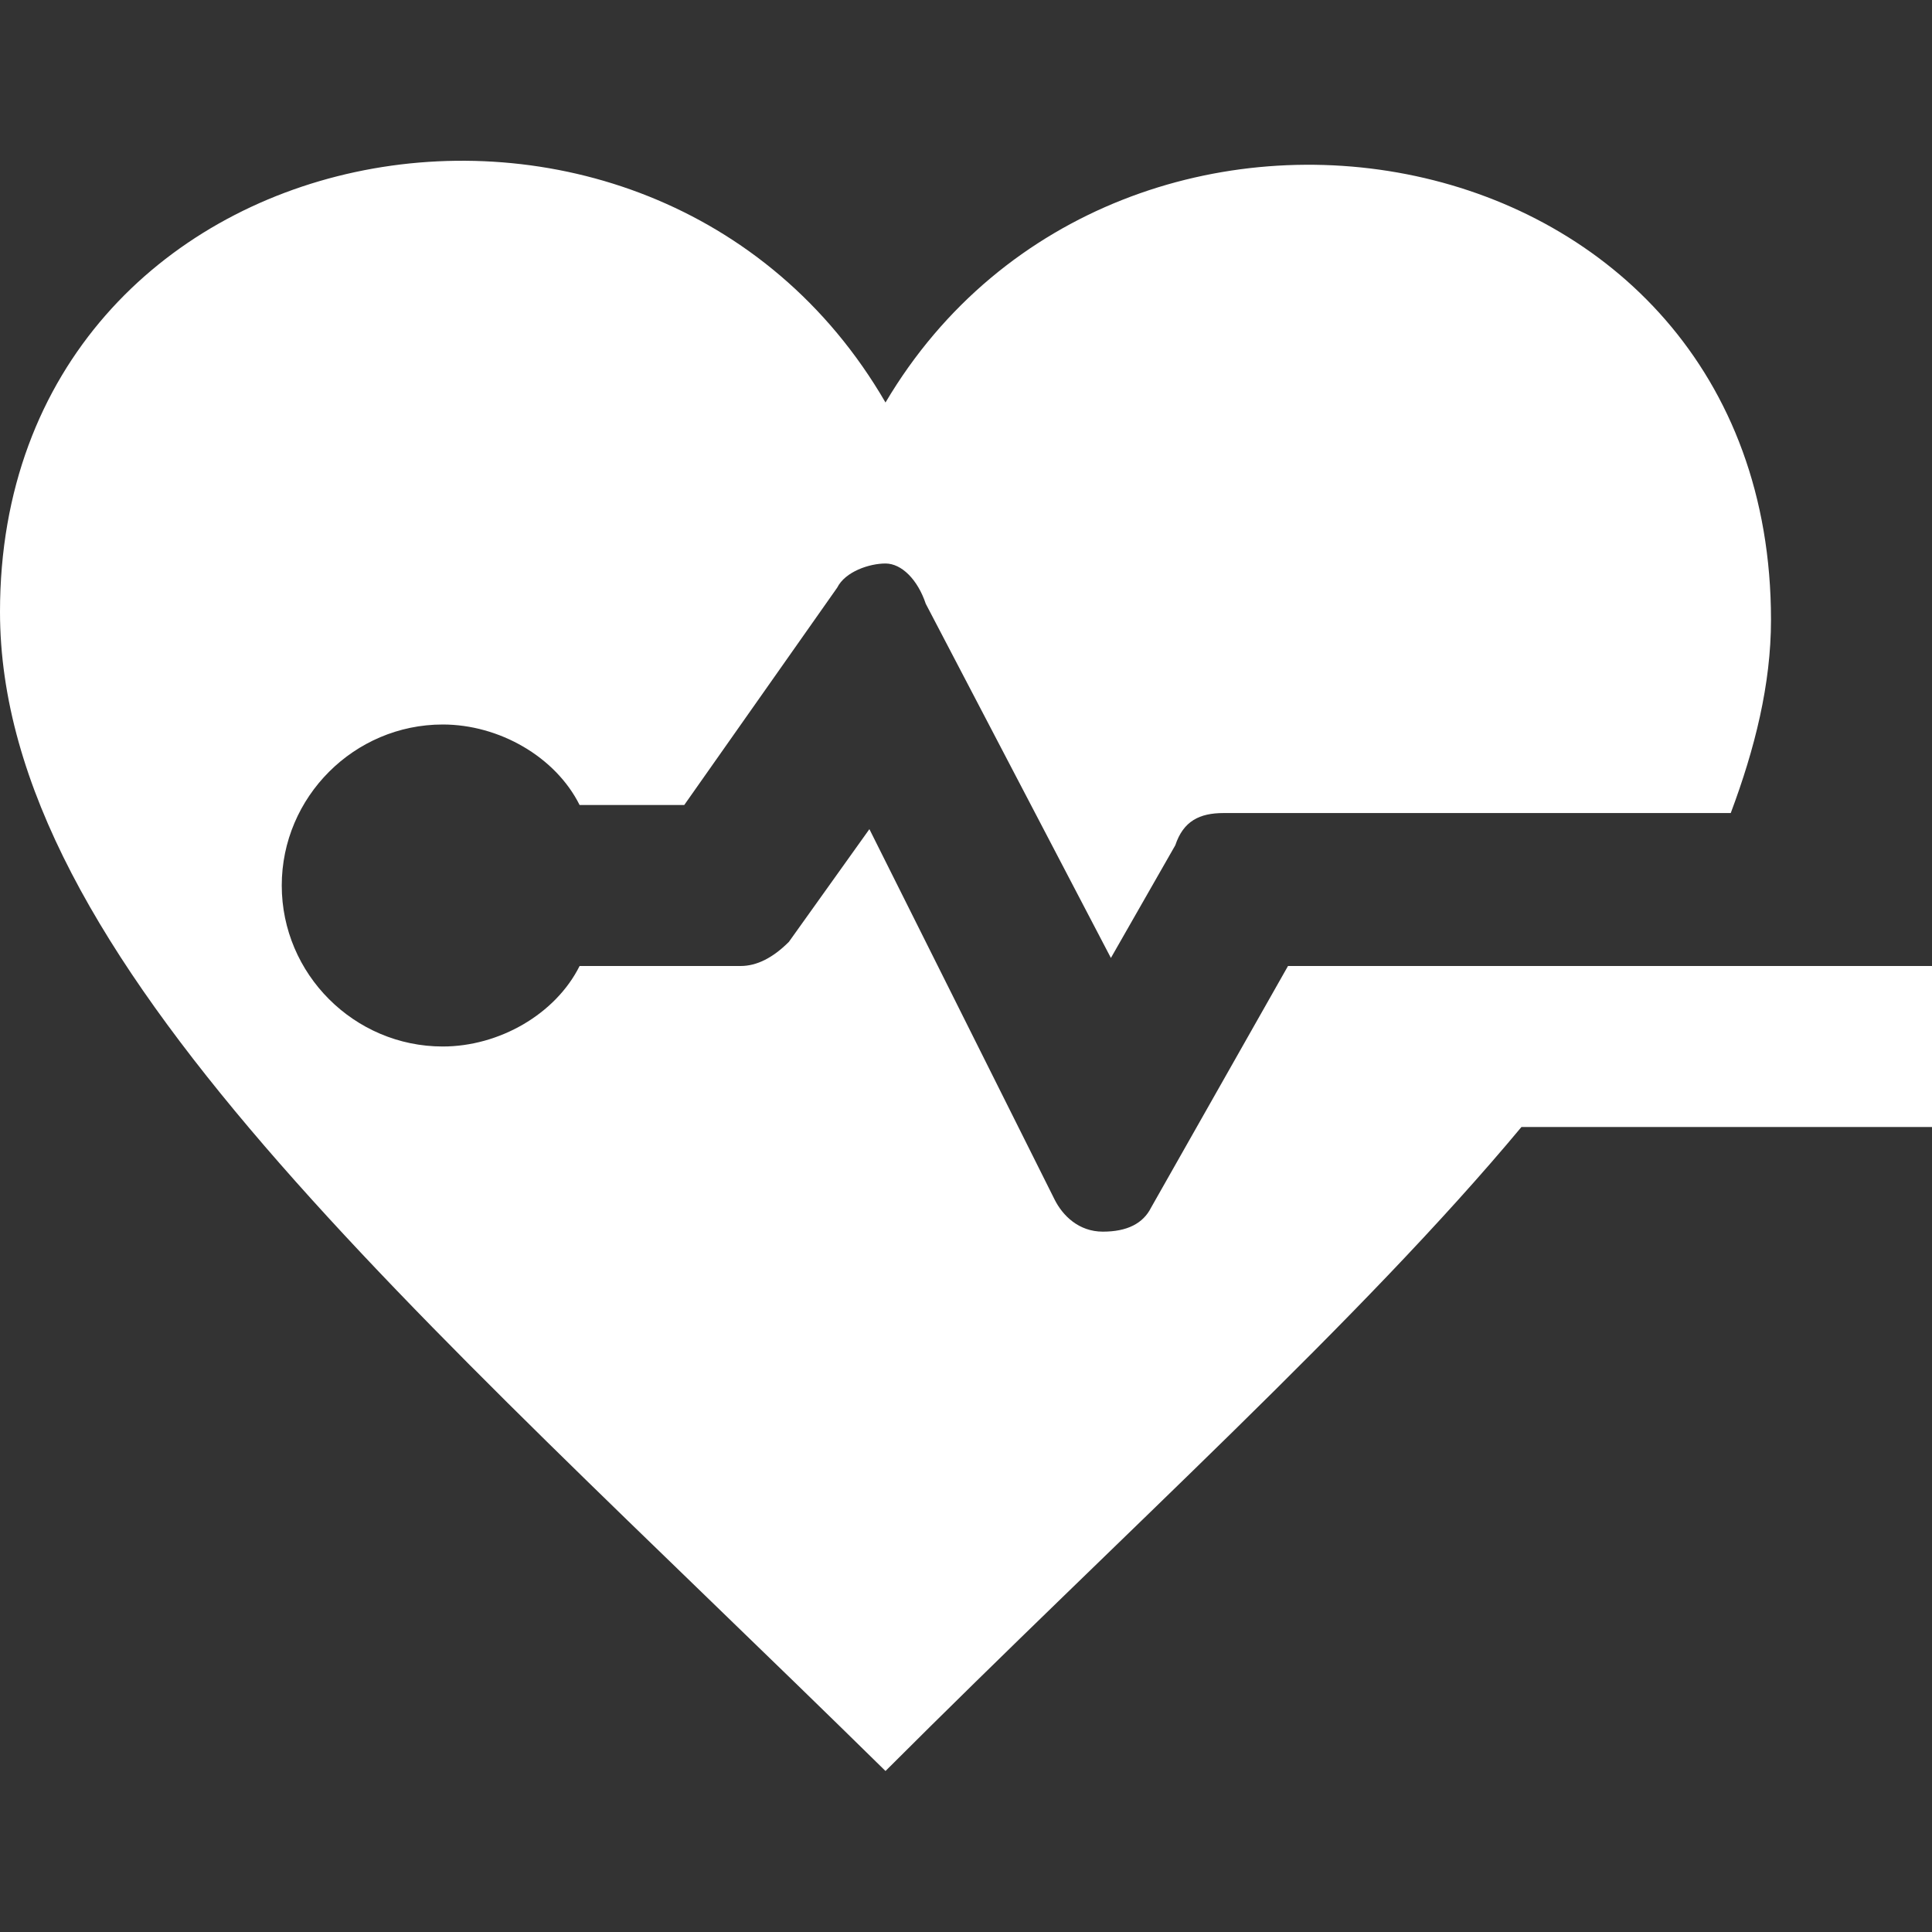 <?xml version="1.0" encoding="utf-8"?>
<!-- Generator: Adobe Illustrator 25.2.3, SVG Export Plug-In . SVG Version: 6.00 Build 0)  -->
<svg version="1.1" id="Laag_1" xmlns="http://www.w3.org/2000/svg" xmlns:xlink="http://www.w3.org/1999/xlink" x="0px" y="0px"
	 viewBox="0 0 24 24" style="enable-background:new 0 0 24 24;" xml:space="preserve">
<rect x="0" y="0" width="24" height="24" fill="#333333" stroke="none"/>
<style type="text/css">
	.st0{fill-rule:evenodd;clip-rule:evenodd;fill:#FFFFFF;}
</style>
<path class="st0" d="M18.9,14c-2,2.4-4.9,5-7.9,8C5.1,16.2,0,11.9,0,7.6C0,1.5,8.1,0,11,5c2.9-4.9,11-3.5,11,2.7
	c0,0.8-0.2,1.6-0.5,2.4h-6.3c-0.3,0-0.5,0.1-0.6,0.4l-0.8,1.4l-2.3-4.4C11.4,7.2,11.2,7,11,7c-0.2,0-0.5,0.1-0.6,0.3L8.5,10H7.2
	c-0.3-0.6-1-1-1.7-1c-1.1,0-2,0.9-2,2s0.9,2,2,2c0.7,0,1.4-0.4,1.7-1h2c0.2,0,0.4-0.1,0.6-0.3l1-1.4l2.3,4.6
	c0.1,0.2,0.3,0.4,0.6,0.4c0.3,0,0.5-0.1,0.6-0.3L16,12h8v2H18.9z"/>
</svg>

